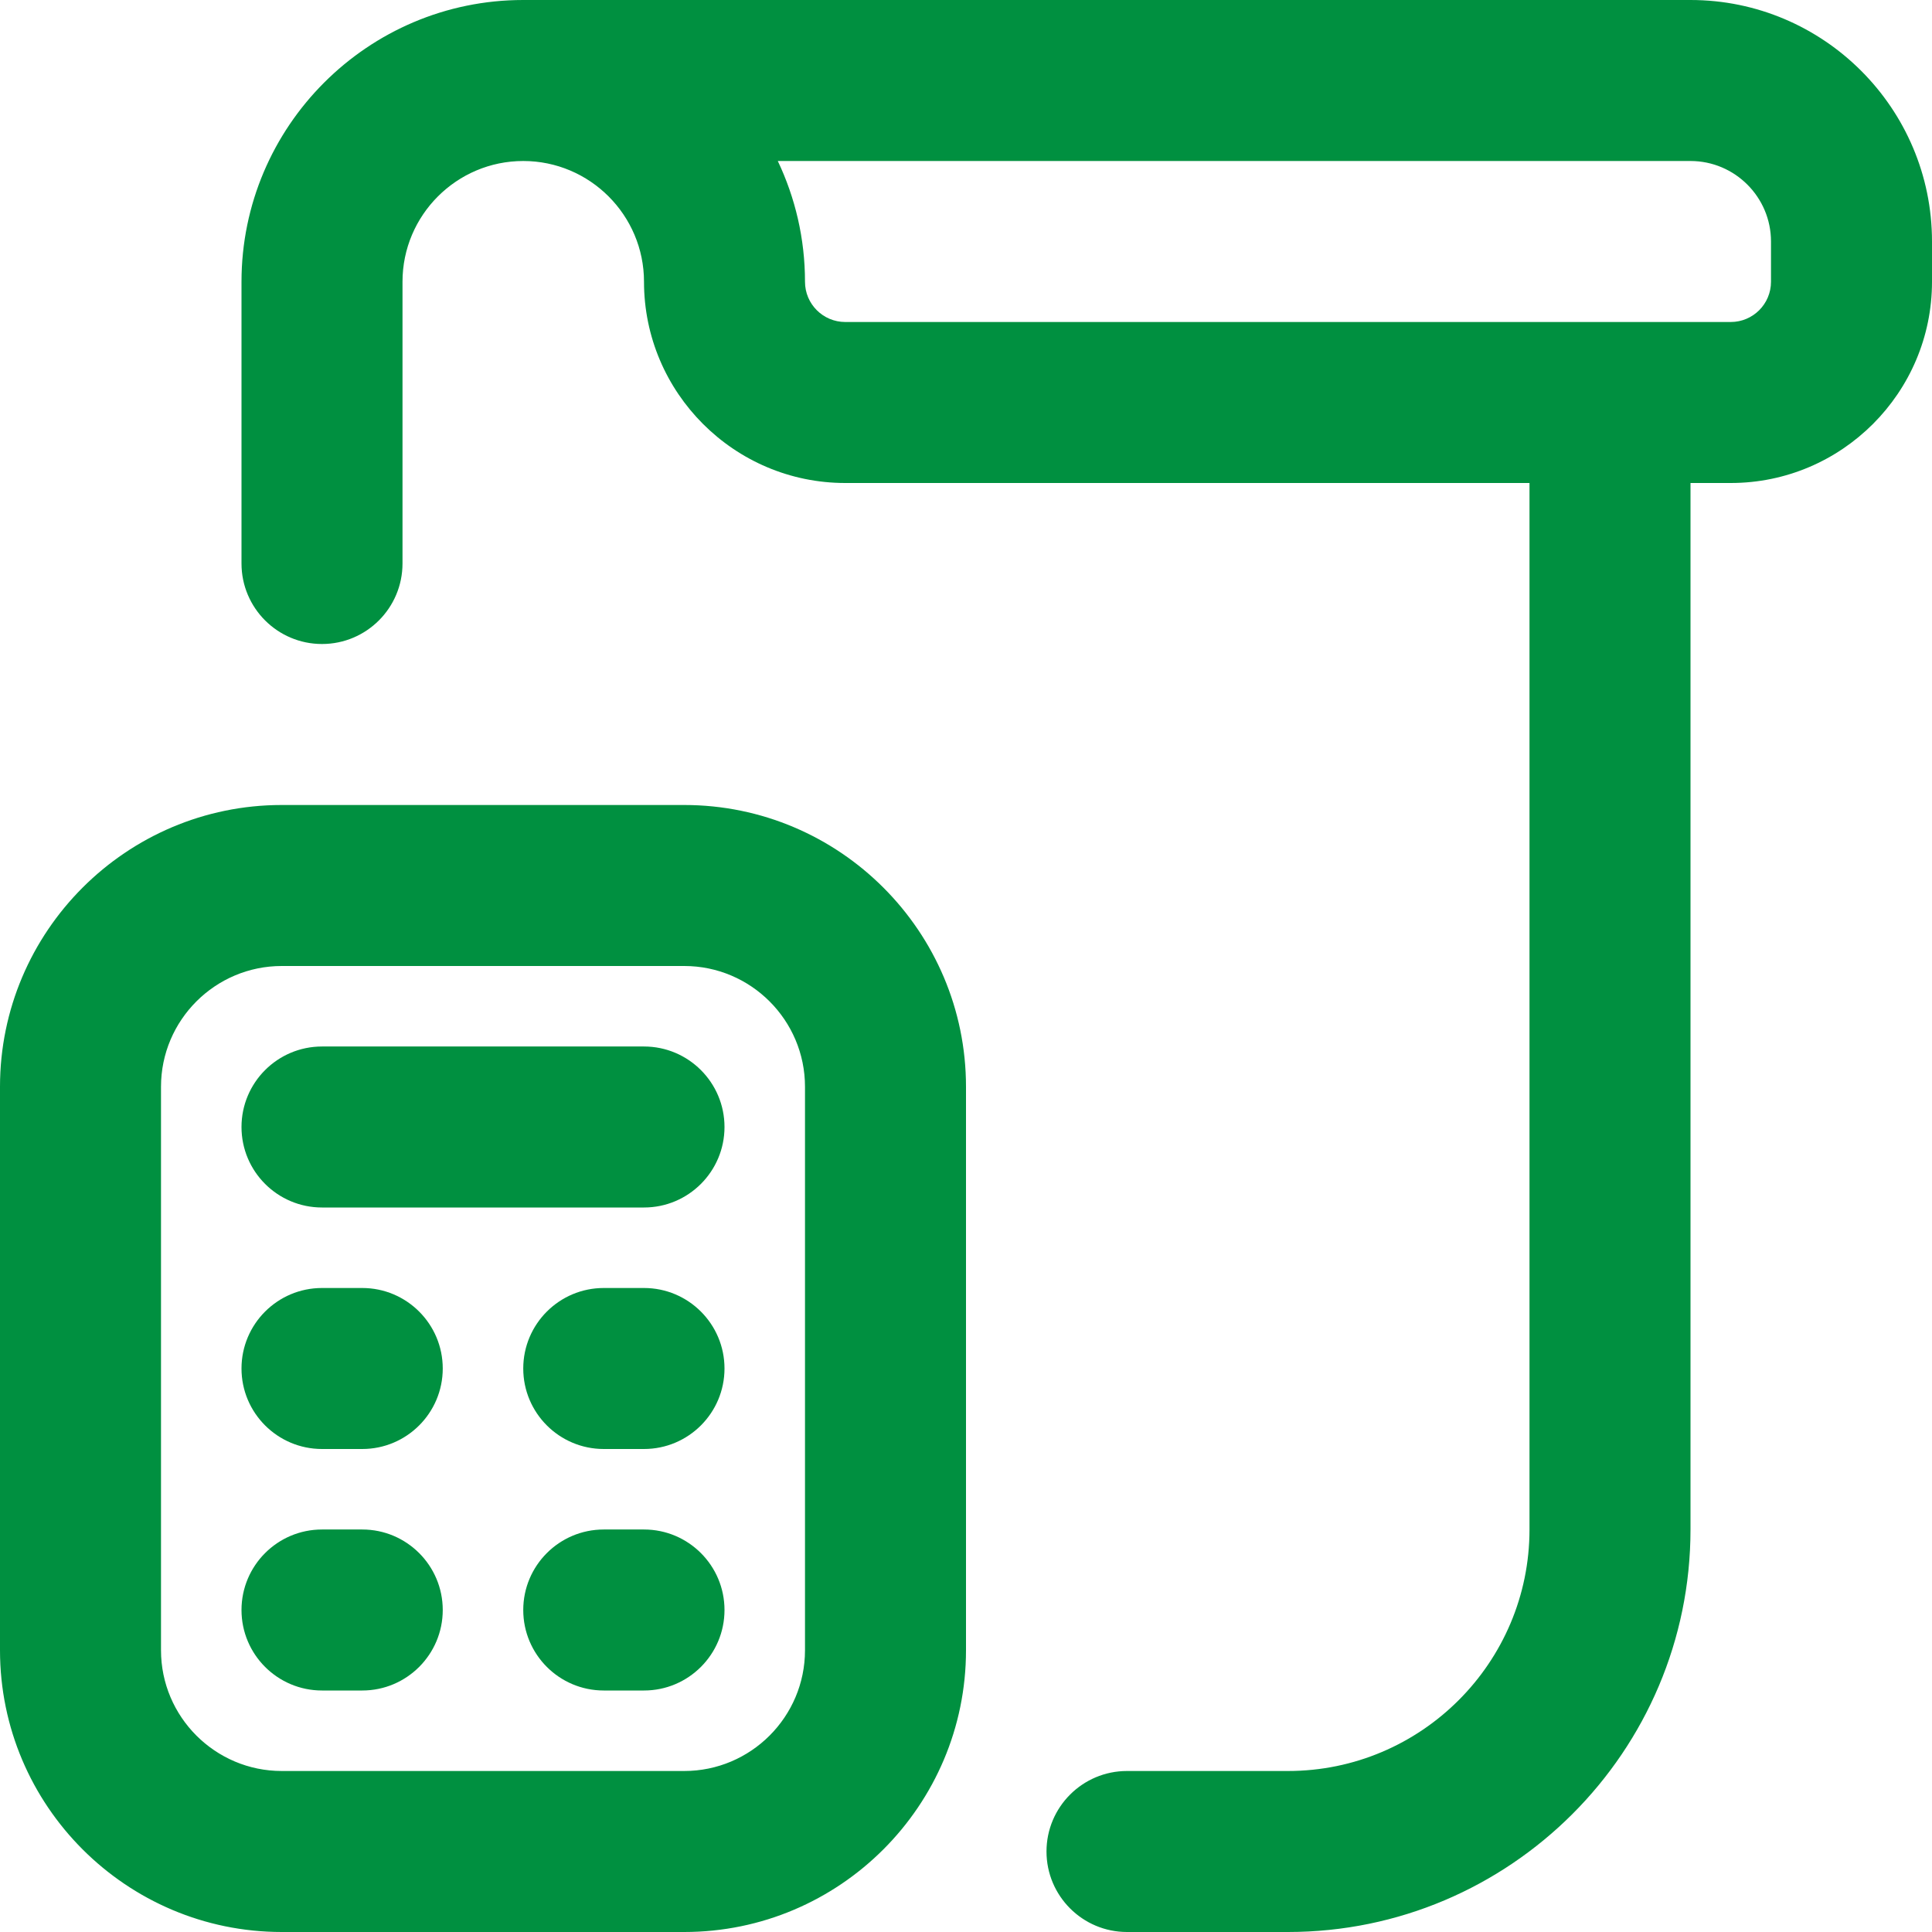 <?xml version="1.0" encoding="UTF-8"?>
<svg xmlns="http://www.w3.org/2000/svg" width="512" height="512" viewBox="0 0 512 512" fill="none">
  <g clip-path="url(#clip0_3182_29)">
    <path d="M448 0H138.645C97.493 0 64 33.515 64 74.667V149.333C64 161.109 73.557 170.667 85.333 170.667C97.109 170.667 106.667 161.109 106.667 149.333V74.667C106.667 57.024 121.024 42.667 138.667 42.667C156.309 42.667 170.667 57.024 170.667 74.667C170.667 104.064 194.603 128 224 128H405.333V405.333C405.333 440.619 376.619 469.333 341.333 469.333H298.667C286.891 469.333 277.333 478.891 277.333 490.667C277.333 502.443 286.891 512 298.667 512H341.333C400.149 512 448 464.149 448 405.333V128H458.667C488.064 128 512 104.064 512 74.667V64C512 28.715 483.285 0 448 0ZM469.333 74.667C469.333 80.555 464.555 85.333 458.667 85.333H224C218.112 85.333 213.333 80.555 213.333 74.667C213.333 63.211 210.731 52.373 206.123 42.667H448C459.755 42.667 469.333 52.245 469.333 64V74.667ZM181.333 213.333H74.667C33.493 213.333 0 246.827 0 288V437.333C0 478.507 33.493 512 74.667 512H181.333C222.507 512 256 478.507 256 437.333V288C256 246.827 222.507 213.333 181.333 213.333ZM213.333 437.333C213.333 454.976 198.976 469.333 181.333 469.333H74.667C57.024 469.333 42.667 454.976 42.667 437.333V288C42.667 270.357 57.024 256 74.667 256H181.333C198.976 256 213.333 270.357 213.333 288V437.333ZM192 298.667C192 310.443 182.443 320 170.667 320H85.333C73.557 320 64 310.443 64 298.667C64 286.891 73.557 277.333 85.333 277.333H170.667C182.443 277.333 192 286.891 192 298.667ZM192 362.667C192 374.443 182.443 384 170.667 384H160C148.224 384 138.667 374.443 138.667 362.667C138.667 350.891 148.224 341.333 160 341.333H170.667C182.443 341.333 192 350.891 192 362.667ZM117.333 362.667C117.333 374.443 107.776 384 96 384H85.333C73.557 384 64 374.443 64 362.667C64 350.891 73.557 341.333 85.333 341.333H96C107.776 341.333 117.333 350.891 117.333 362.667ZM192 426.667C192 438.443 182.443 448 170.667 448H160C148.224 448 138.667 438.443 138.667 426.667C138.667 414.891 148.224 405.333 160 405.333H170.667C182.443 405.333 192 414.891 192 426.667ZM117.333 426.667C117.333 438.443 107.776 448 96 448H85.333C73.557 448 64 438.443 64 426.667C64 414.891 73.557 405.333 85.333 405.333H96C107.776 405.333 117.333 414.891 117.333 426.667Z" fill="#009040"></path>
  </g>
  <defs>
    <clipPath id="clip0_3182_29">
      <rect width="512" height="512" fill="white"></rect>
    </clipPath>
  </defs>
</svg>
